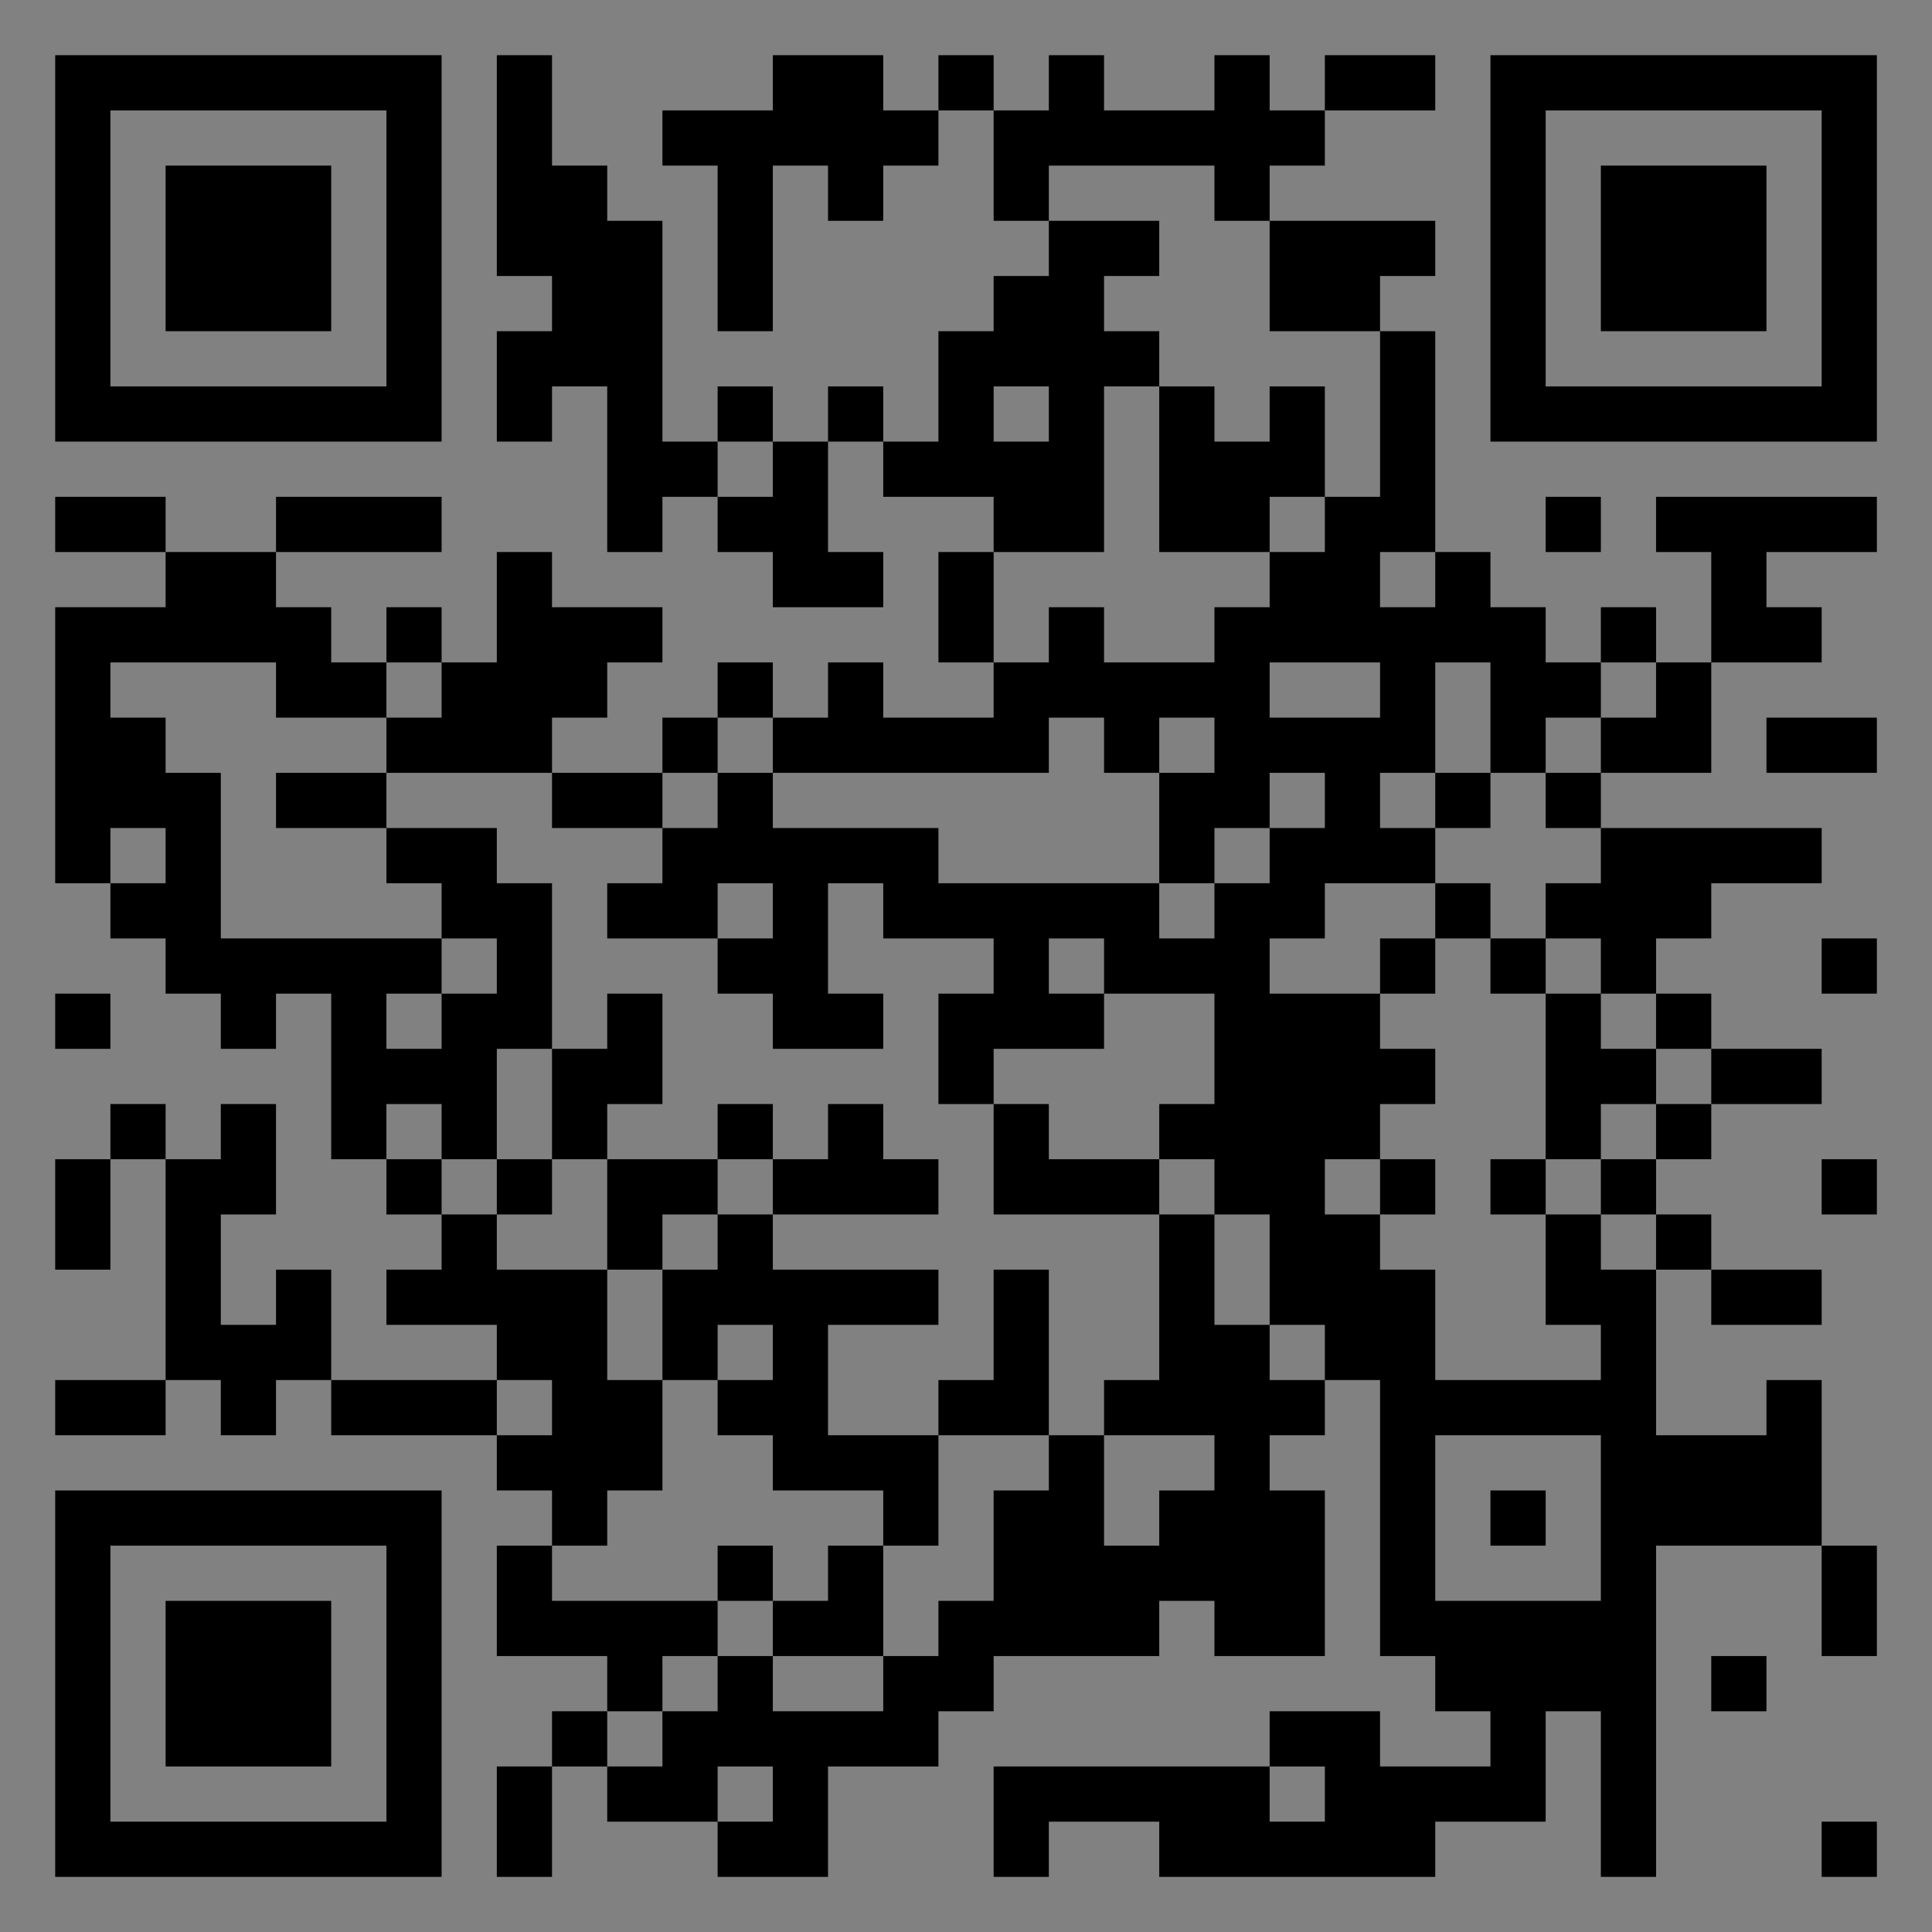 <?xml version="1.0" encoding="UTF-8"?>
<svg xmlns="http://www.w3.org/2000/svg" version="1.1" width="400" height="400" viewBox="0 0 400 400"><rect x="0" y="0" width="400" height="400" fill="#808080" stroke="none"/><rect x="0" y="0" width="400" height="400" fill="#ffffff" fill-opacity="0.01"/><g transform="scale(11.429)"><g transform="translate(1.000,1.000)"><path fill-rule="evenodd" d="M8 0L8 4L9 4L9 5L8 5L8 7L9 7L9 6L10 6L10 9L11 9L11 8L12 8L12 9L13 9L13 10L15 10L15 9L14 9L14 7L15 7L15 8L17 8L17 9L16 9L16 11L17 11L17 12L15 12L15 11L14 11L14 12L13 12L13 11L12 11L12 12L11 12L11 13L9 13L9 12L10 12L10 11L11 11L11 10L9 10L9 9L8 9L8 11L7 11L7 10L6 10L6 11L5 11L5 10L4 10L4 9L7 9L7 8L4 8L4 9L2 9L2 8L0 8L0 9L2 9L2 10L0 10L0 15L1 15L1 16L2 16L2 17L3 17L3 18L4 18L4 17L5 17L5 20L6 20L6 21L7 21L7 22L6 22L6 23L8 23L8 24L5 24L5 22L4 22L4 23L3 23L3 21L4 21L4 19L3 19L3 20L2 20L2 19L1 19L1 20L0 20L0 22L1 22L1 20L2 20L2 24L0 24L0 25L2 25L2 24L3 24L3 25L4 25L4 24L5 24L5 25L8 25L8 26L9 26L9 27L8 27L8 29L10 29L10 30L9 30L9 31L8 31L8 33L9 33L9 31L10 31L10 32L12 32L12 33L14 33L14 31L16 31L16 30L17 30L17 29L20 29L20 28L21 28L21 29L23 29L23 26L22 26L22 25L23 25L23 24L24 24L24 29L25 29L25 30L26 30L26 31L24 31L24 30L22 30L22 31L17 31L17 33L18 33L18 32L20 32L20 33L25 33L25 32L27 32L27 30L28 30L28 33L29 33L29 27L32 27L32 29L33 29L33 27L32 27L32 24L31 24L31 25L29 25L29 22L30 22L30 23L32 23L32 22L30 22L30 21L29 21L29 20L30 20L30 19L32 19L32 18L30 18L30 17L29 17L29 16L30 16L30 15L32 15L32 14L28 14L28 13L30 13L30 11L32 11L32 10L31 10L31 9L33 9L33 8L29 8L29 9L30 9L30 11L29 11L29 10L28 10L28 11L27 11L27 10L26 10L26 9L25 9L25 5L24 5L24 4L25 4L25 3L22 3L22 2L23 2L23 1L25 1L25 0L23 0L23 1L22 1L22 0L21 0L21 1L19 1L19 0L18 0L18 1L17 1L17 0L16 0L16 1L15 1L15 0L13 0L13 1L11 1L11 2L12 2L12 5L13 5L13 2L14 2L14 3L15 3L15 2L16 2L16 1L17 1L17 3L18 3L18 4L17 4L17 5L16 5L16 7L15 7L15 6L14 6L14 7L13 7L13 6L12 6L12 7L11 7L11 3L10 3L10 2L9 2L9 0ZM18 2L18 3L20 3L20 4L19 4L19 5L20 5L20 6L19 6L19 9L17 9L17 11L18 11L18 10L19 10L19 11L21 11L21 10L22 10L22 9L23 9L23 8L24 8L24 5L22 5L22 3L21 3L21 2ZM17 6L17 7L18 7L18 6ZM20 6L20 9L22 9L22 8L23 8L23 6L22 6L22 7L21 7L21 6ZM12 7L12 8L13 8L13 7ZM27 8L27 9L28 9L28 8ZM24 9L24 10L25 10L25 9ZM1 11L1 12L2 12L2 13L3 13L3 16L7 16L7 17L6 17L6 18L7 18L7 17L8 17L8 16L7 16L7 15L6 15L6 14L8 14L8 15L9 15L9 18L8 18L8 20L7 20L7 19L6 19L6 20L7 20L7 21L8 21L8 22L10 22L10 24L11 24L11 26L10 26L10 27L9 27L9 28L12 28L12 29L11 29L11 30L10 30L10 31L11 31L11 30L12 30L12 29L13 29L13 30L15 30L15 29L16 29L16 28L17 28L17 26L18 26L18 25L19 25L19 27L20 27L20 26L21 26L21 25L19 25L19 24L20 24L20 21L21 21L21 23L22 23L22 24L23 24L23 23L22 23L22 21L21 21L21 20L20 20L20 19L21 19L21 17L19 17L19 16L18 16L18 17L19 17L19 18L17 18L17 19L16 19L16 17L17 17L17 16L15 16L15 15L14 15L14 17L15 17L15 18L13 18L13 17L12 17L12 16L13 16L13 15L12 15L12 16L10 16L10 15L11 15L11 14L12 14L12 13L13 13L13 14L16 14L16 15L20 15L20 16L21 16L21 15L22 15L22 14L23 14L23 13L22 13L22 14L21 14L21 15L20 15L20 13L21 13L21 12L20 12L20 13L19 13L19 12L18 12L18 13L13 13L13 12L12 12L12 13L11 13L11 14L9 14L9 13L6 13L6 12L7 12L7 11L6 11L6 12L4 12L4 11ZM22 11L22 12L24 12L24 11ZM25 11L25 13L24 13L24 14L25 14L25 15L23 15L23 16L22 16L22 17L24 17L24 18L25 18L25 19L24 19L24 20L23 20L23 21L24 21L24 22L25 22L25 24L28 24L28 23L27 23L27 21L28 21L28 22L29 22L29 21L28 21L28 20L29 20L29 19L30 19L30 18L29 18L29 17L28 17L28 16L27 16L27 15L28 15L28 14L27 14L27 13L28 13L28 12L29 12L29 11L28 11L28 12L27 12L27 13L26 13L26 11ZM31 12L31 13L33 13L33 12ZM4 13L4 14L6 14L6 13ZM25 13L25 14L26 14L26 13ZM1 14L1 15L2 15L2 14ZM25 15L25 16L24 16L24 17L25 17L25 16L26 16L26 17L27 17L27 20L26 20L26 21L27 21L27 20L28 20L28 19L29 19L29 18L28 18L28 17L27 17L27 16L26 16L26 15ZM32 16L32 17L33 17L33 16ZM0 17L0 18L1 18L1 17ZM10 17L10 18L9 18L9 20L8 20L8 21L9 21L9 20L10 20L10 22L11 22L11 24L12 24L12 25L13 25L13 26L15 26L15 27L14 27L14 28L13 28L13 27L12 27L12 28L13 28L13 29L15 29L15 27L16 27L16 25L18 25L18 22L17 22L17 24L16 24L16 25L14 25L14 23L16 23L16 22L13 22L13 21L16 21L16 20L15 20L15 19L14 19L14 20L13 20L13 19L12 19L12 20L10 20L10 19L11 19L11 17ZM17 19L17 21L20 21L20 20L18 20L18 19ZM12 20L12 21L11 21L11 22L12 22L12 21L13 21L13 20ZM24 20L24 21L25 21L25 20ZM32 20L32 21L33 21L33 20ZM12 23L12 24L13 24L13 23ZM8 24L8 25L9 25L9 24ZM25 25L25 28L28 28L28 25ZM26 26L26 27L27 27L27 26ZM30 29L30 30L31 30L31 29ZM12 31L12 32L13 32L13 31ZM22 31L22 32L23 32L23 31ZM32 32L32 33L33 33L33 32ZM0 0L0 7L7 7L7 0ZM1 1L1 6L6 6L6 1ZM2 2L2 5L5 5L5 2ZM33 0L26 0L26 7L33 7ZM32 1L27 1L27 6L32 6ZM31 2L28 2L28 5L31 5ZM0 33L7 33L7 26L0 26ZM1 32L6 32L6 27L1 27ZM2 31L5 31L5 28L2 28Z" fill="#000000"/></g></g></svg>
